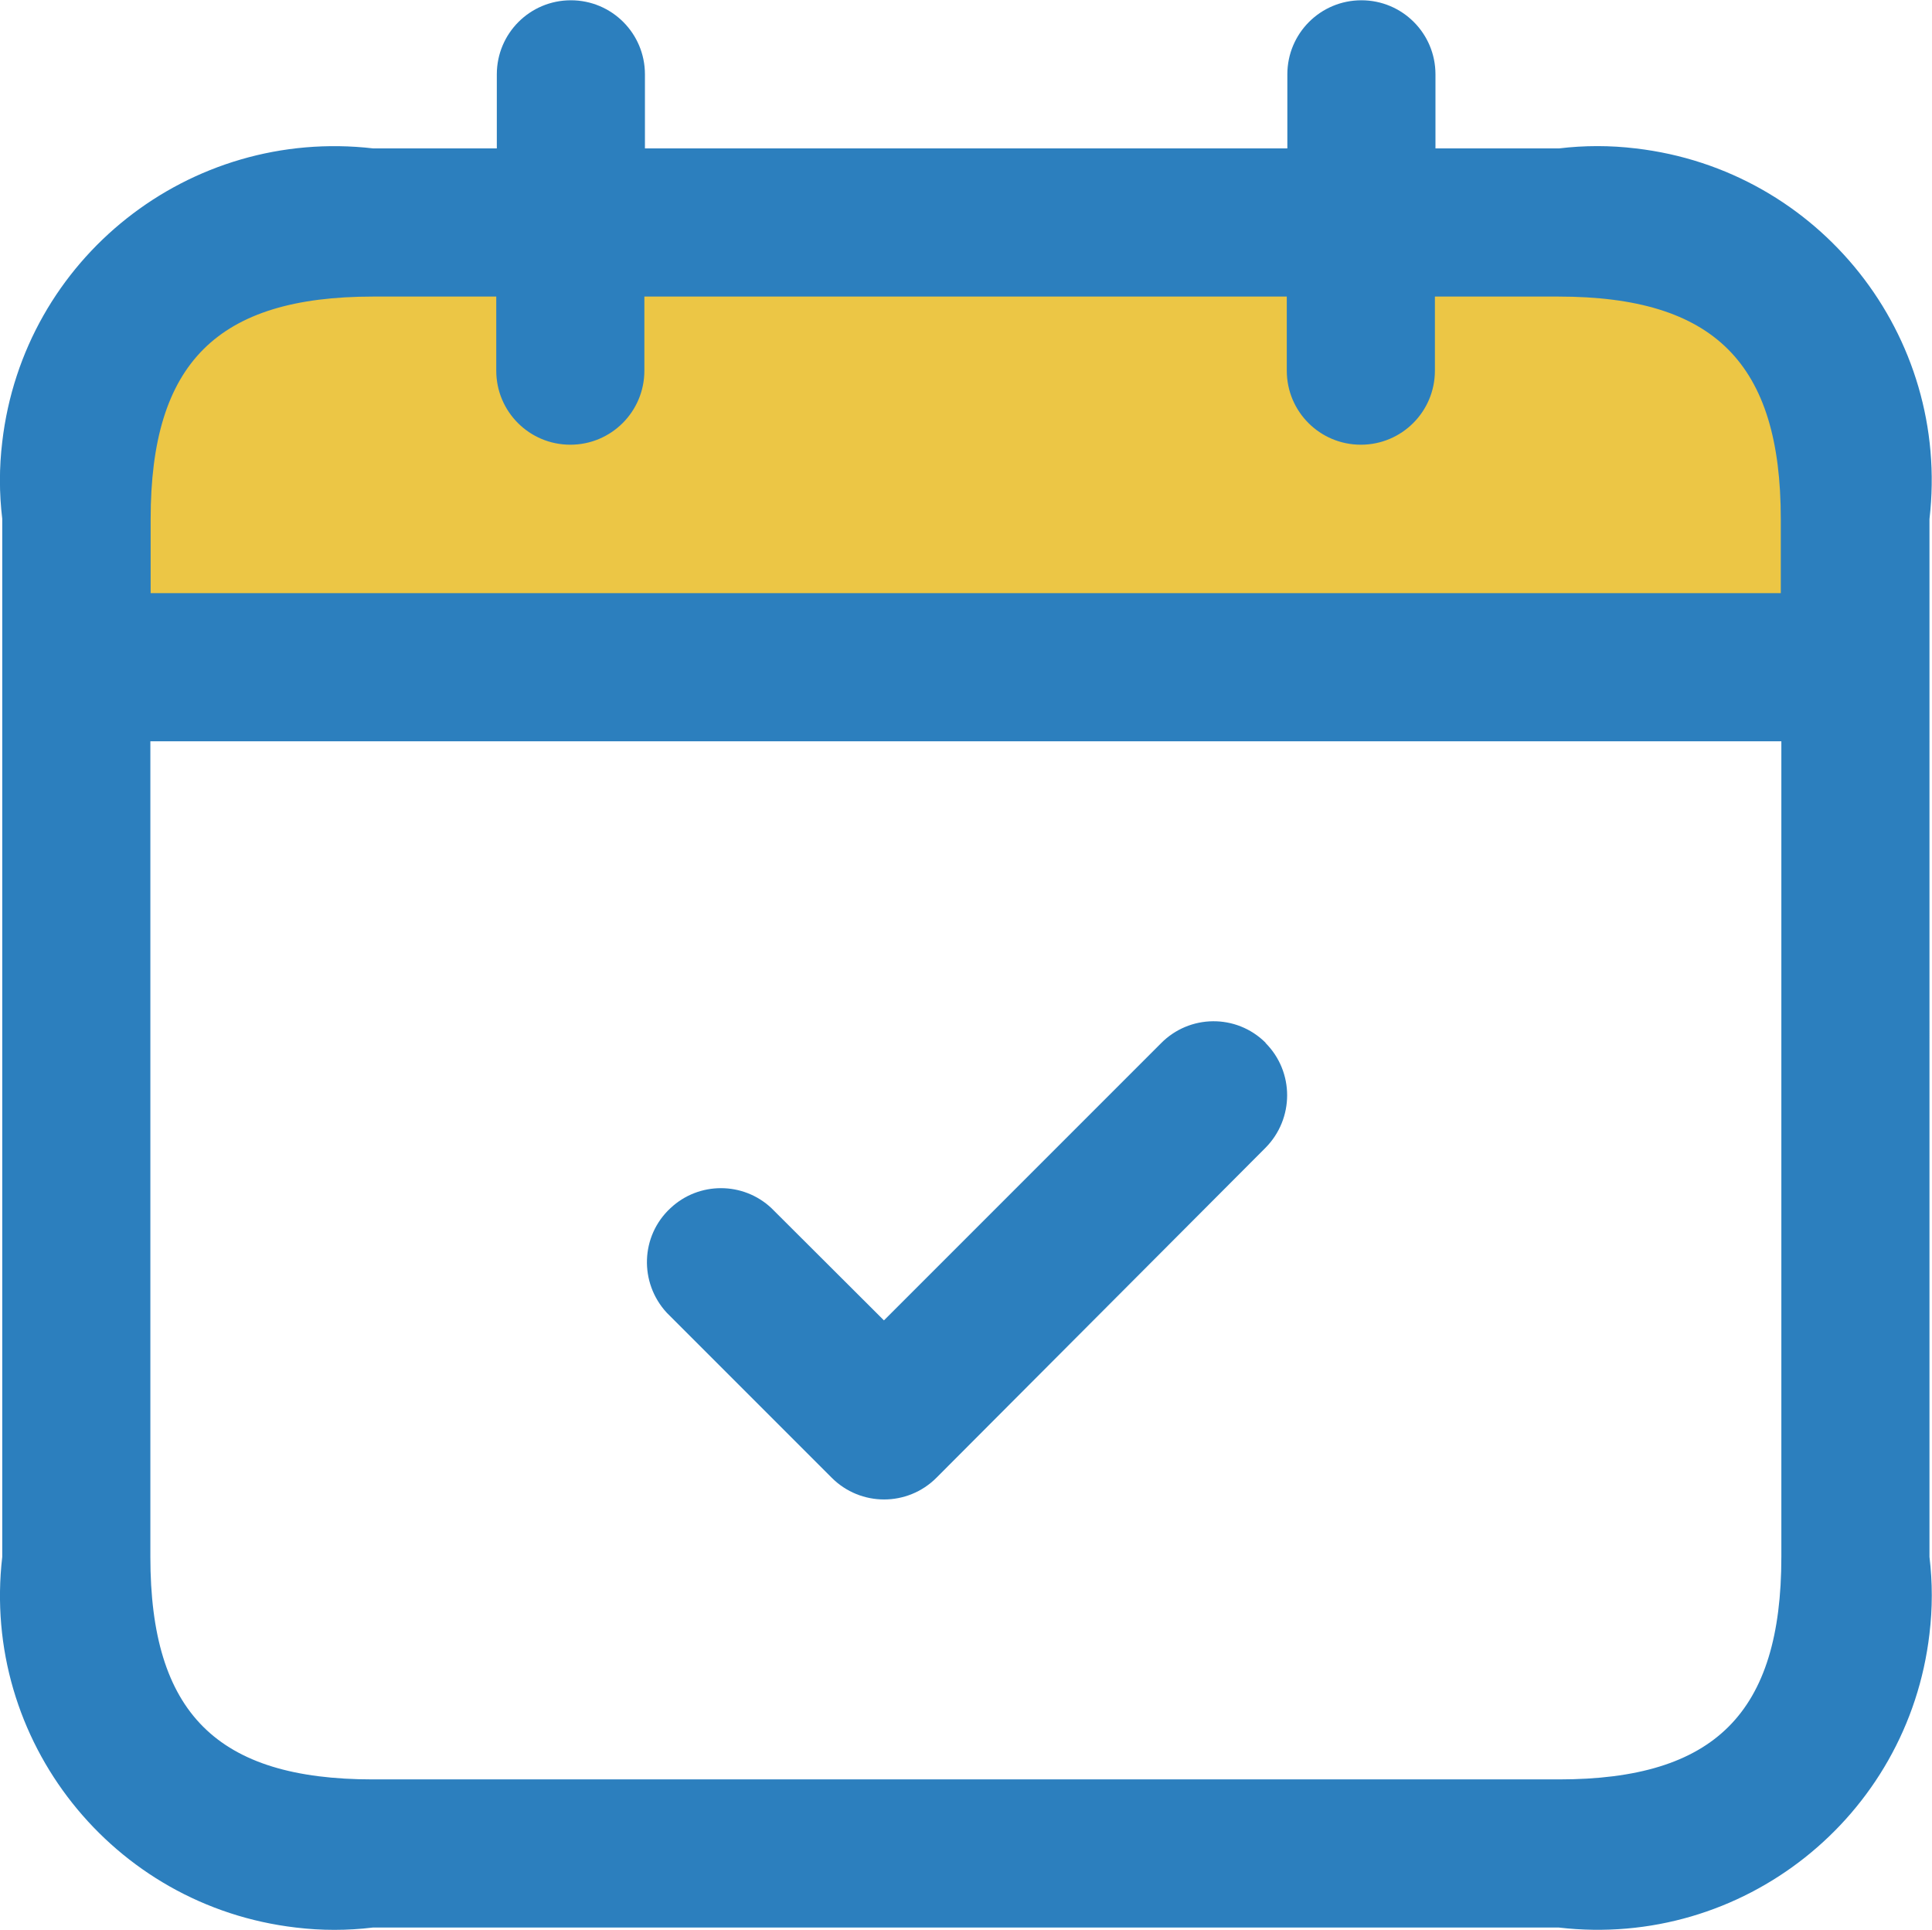 <?xml version="1.0" encoding="UTF-8"?><svg id="Capa_2" xmlns="http://www.w3.org/2000/svg" viewBox="0 0 68.87 68.79"><defs><style>.cls-1{fill:#ecc645;}.cls-1,.cls-2{stroke-width:0px;}.cls-2{fill:#2c7fbe;}</style></defs><g id="Capa_1-2"><rect class="cls-1" x="3.39" y="10.21" width="60.95" height="11.04"/><path id="calendar-check" class="cls-2" d="M55.57,5.29h-4.4v-2.64c0-1.46-1.18-2.64-2.64-2.64s-2.64,1.18-2.64,2.64v2.64h-22.9v-2.64c0-1.46-1.18-2.64-2.64-2.64s-2.64,1.18-2.64,2.64v2.64h-4.4C6.75,4.53.84,9.21.08,15.75c-.11.91-.11,1.83,0,2.74v37c-.76,6.54,3.93,12.45,10.47,13.21.91.11,1.83.11,2.74,0h42.28c6.54.76,12.45-3.93,13.21-10.47.11-.91.11-1.83,0-2.74V18.5c.76-6.54-3.93-12.45-10.47-13.21-.91-.11-1.83-.11-2.74,0ZM13.29,10.57h4.4v2.64c0,1.46,1.18,2.64,2.64,2.64s2.64-1.18,2.64-2.64v-2.64h22.9v2.64c0,1.46,1.18,2.64,2.64,2.64s2.64-1.18,2.64-2.64v-2.64h4.4c5.56,0,7.93,2.37,7.93,7.93v2.64H5.37v-2.64c0-5.56,2.37-7.93,7.93-7.93ZM55.57,63.42H13.29c-5.56,0-7.93-2.37-7.93-7.93v-29.07h58.14v29.07c0,5.56-2.37,7.93-7.93,7.93ZM45.11,37.17c1.03,1.03,1.03,2.7,0,3.74,0,0,0,0,0,0l-11.73,11.76c-1.03,1.03-2.7,1.03-3.73,0,0,0,0,0,0,0l-5.88-5.88c-.99-1.07-.94-2.74.13-3.73,1.01-.95,2.59-.95,3.6,0l4.01,4,9.87-9.87c1.02-1.04,2.69-1.06,3.73-.03,0,0,0,0,.01.01h0Z"/></g></svg>